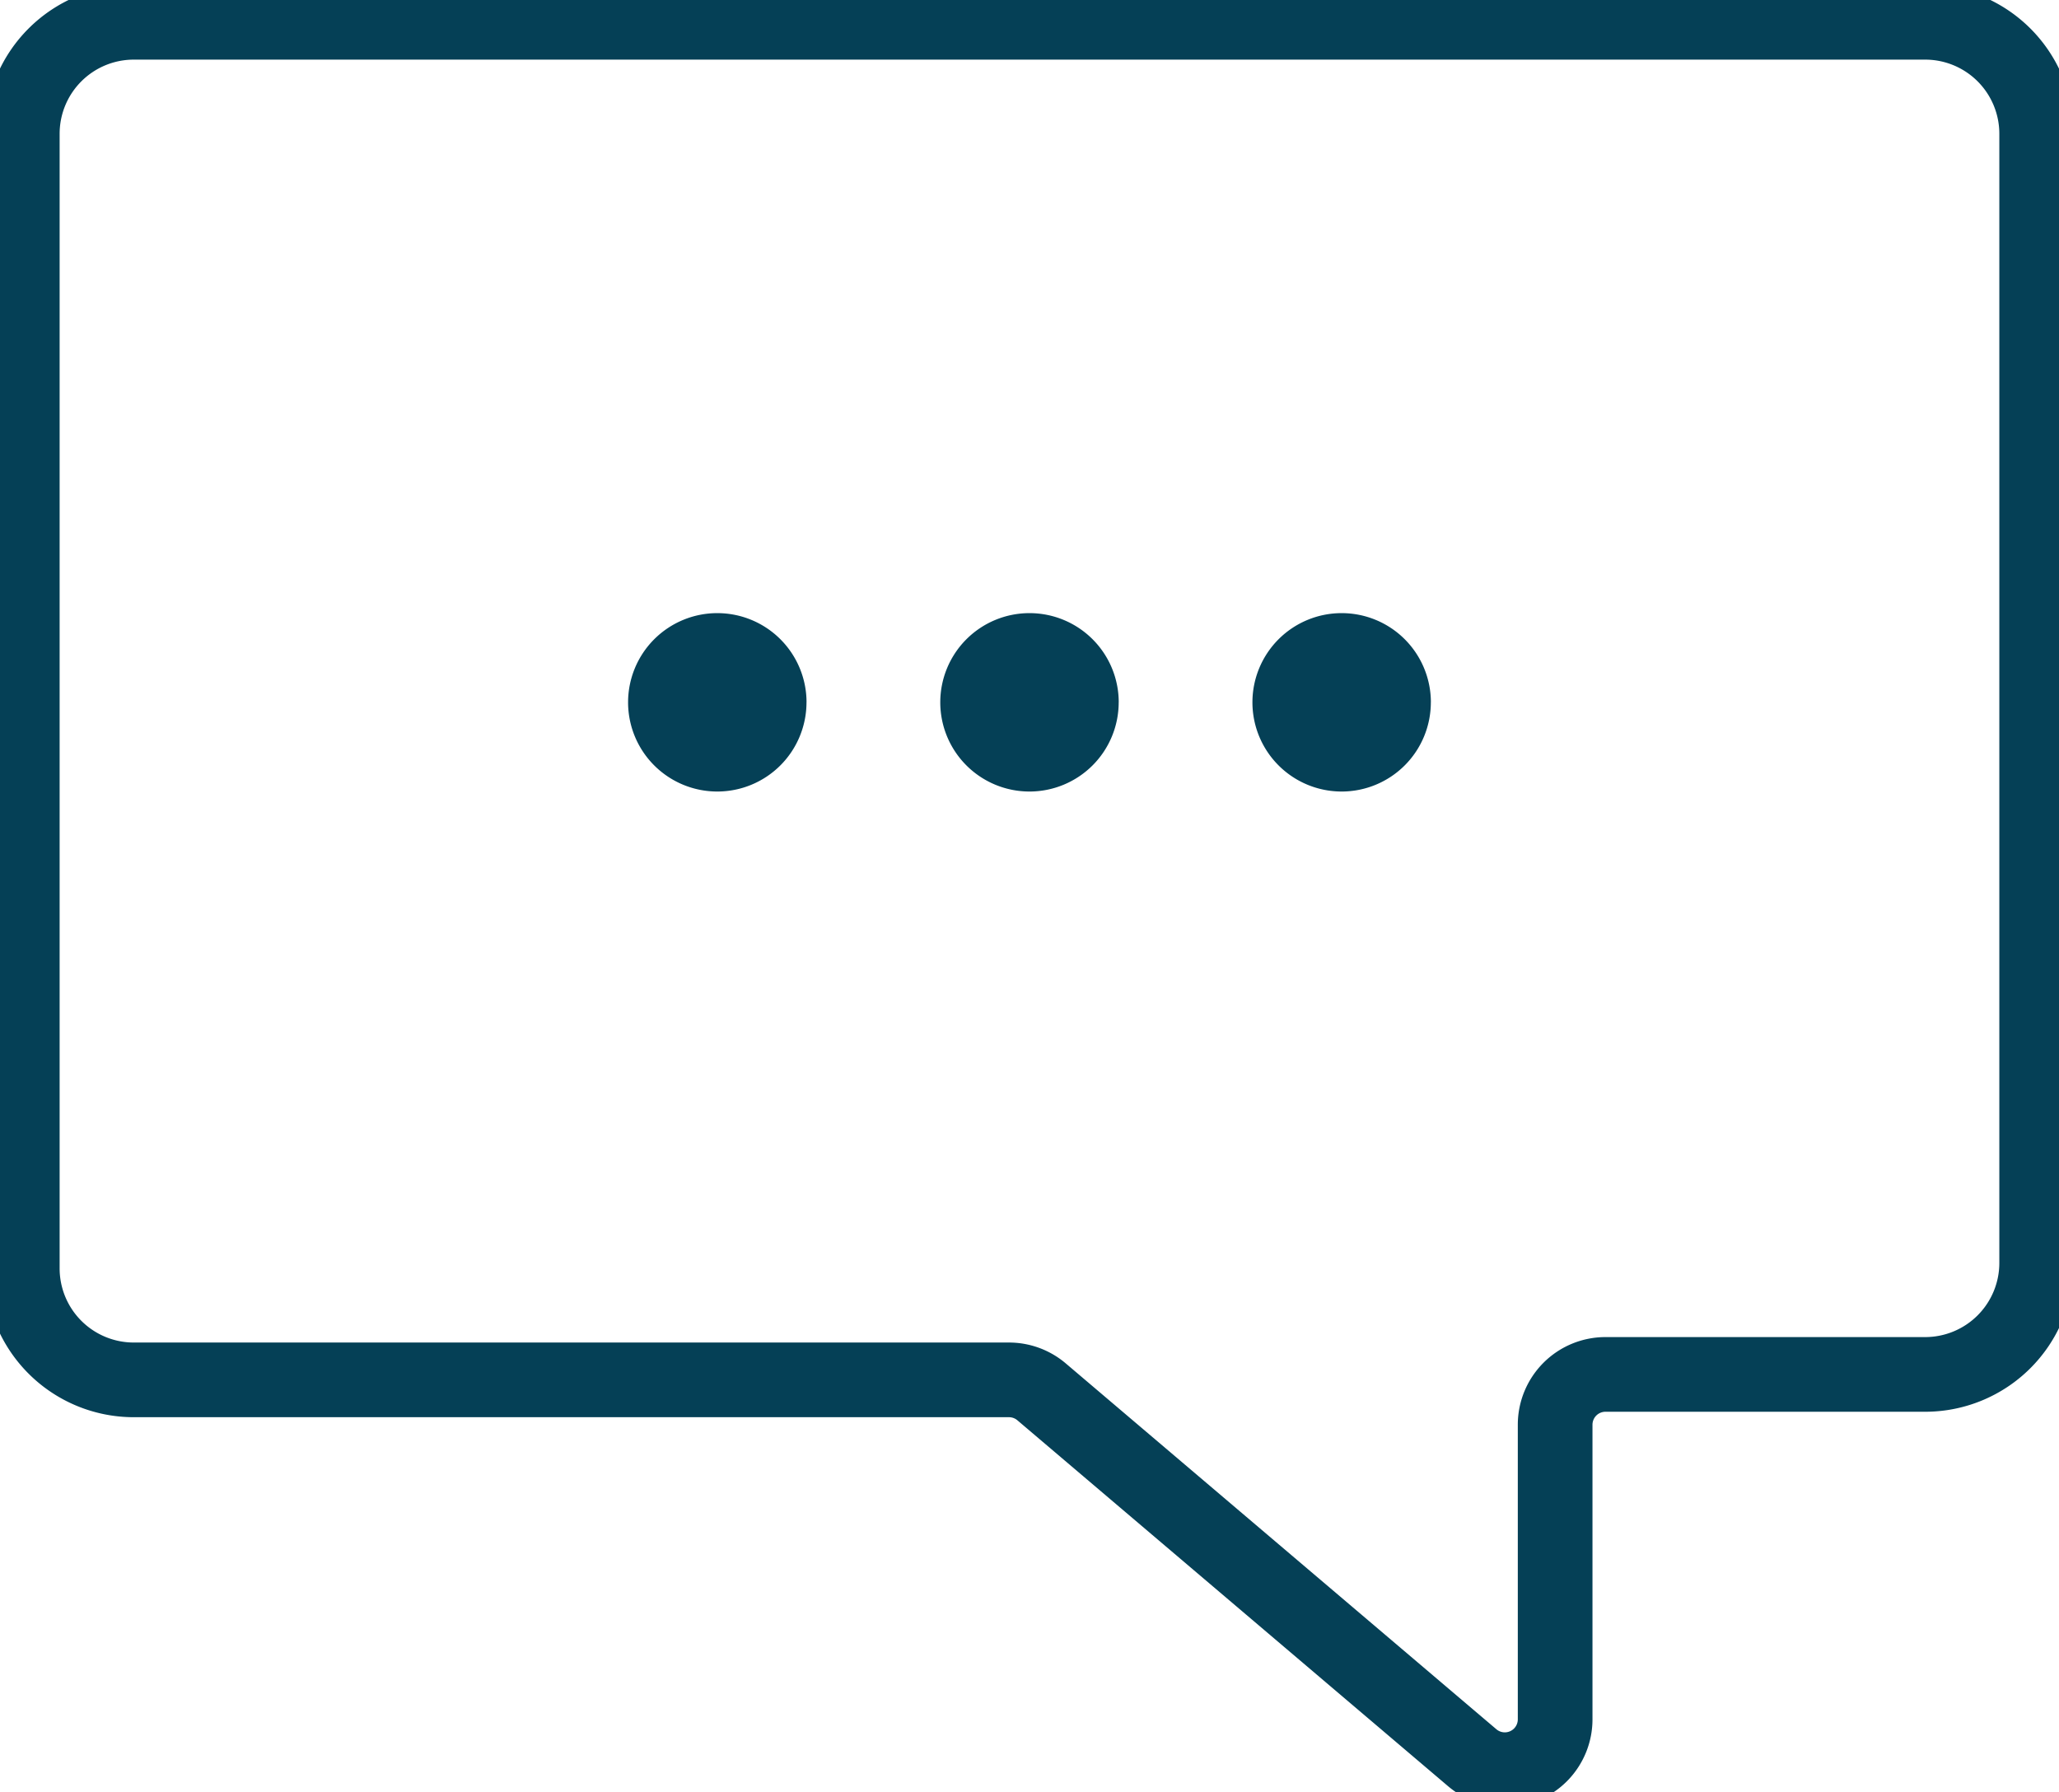 <svg xmlns="http://www.w3.org/2000/svg" width="55.143" height="48"><defs><clipPath id="a"><path fill="none" d="M0 0h55.143v48H0z"/></clipPath></defs><g clip-path="url(#a)"><path d="M3.583.597h47.976a2.986 2.986 0 012.986 2.986v30.243a2.986 2.986 0 01-2.986 2.986h-8.562a1.348 1.348 0 00-1.348 1.347v7.893a1.348 1.348 0 01-2.22 1.027l-11.534-9.8a1.348 1.348 0 00-.873-.321H3.583a2.986 2.986 0 01-2.986-2.991V3.583A2.986 2.986 0 013.583.597z" fill="none" stroke="#054056" stroke-linecap="round" stroke-linejoin="round" stroke-width="2"/><path d="M21.599 18.811a2.389 2.389 0 11-2.388-2.389 2.389 2.389 0 012.389 2.389m8.36 0a2.389 2.389 0 11-2.388-2.389 2.389 2.389 0 012.389 2.389m8.359 0a2.389 2.389 0 11-2.388-2.389 2.389 2.389 0 012.389 2.389" fill="#054056"/></g></svg>